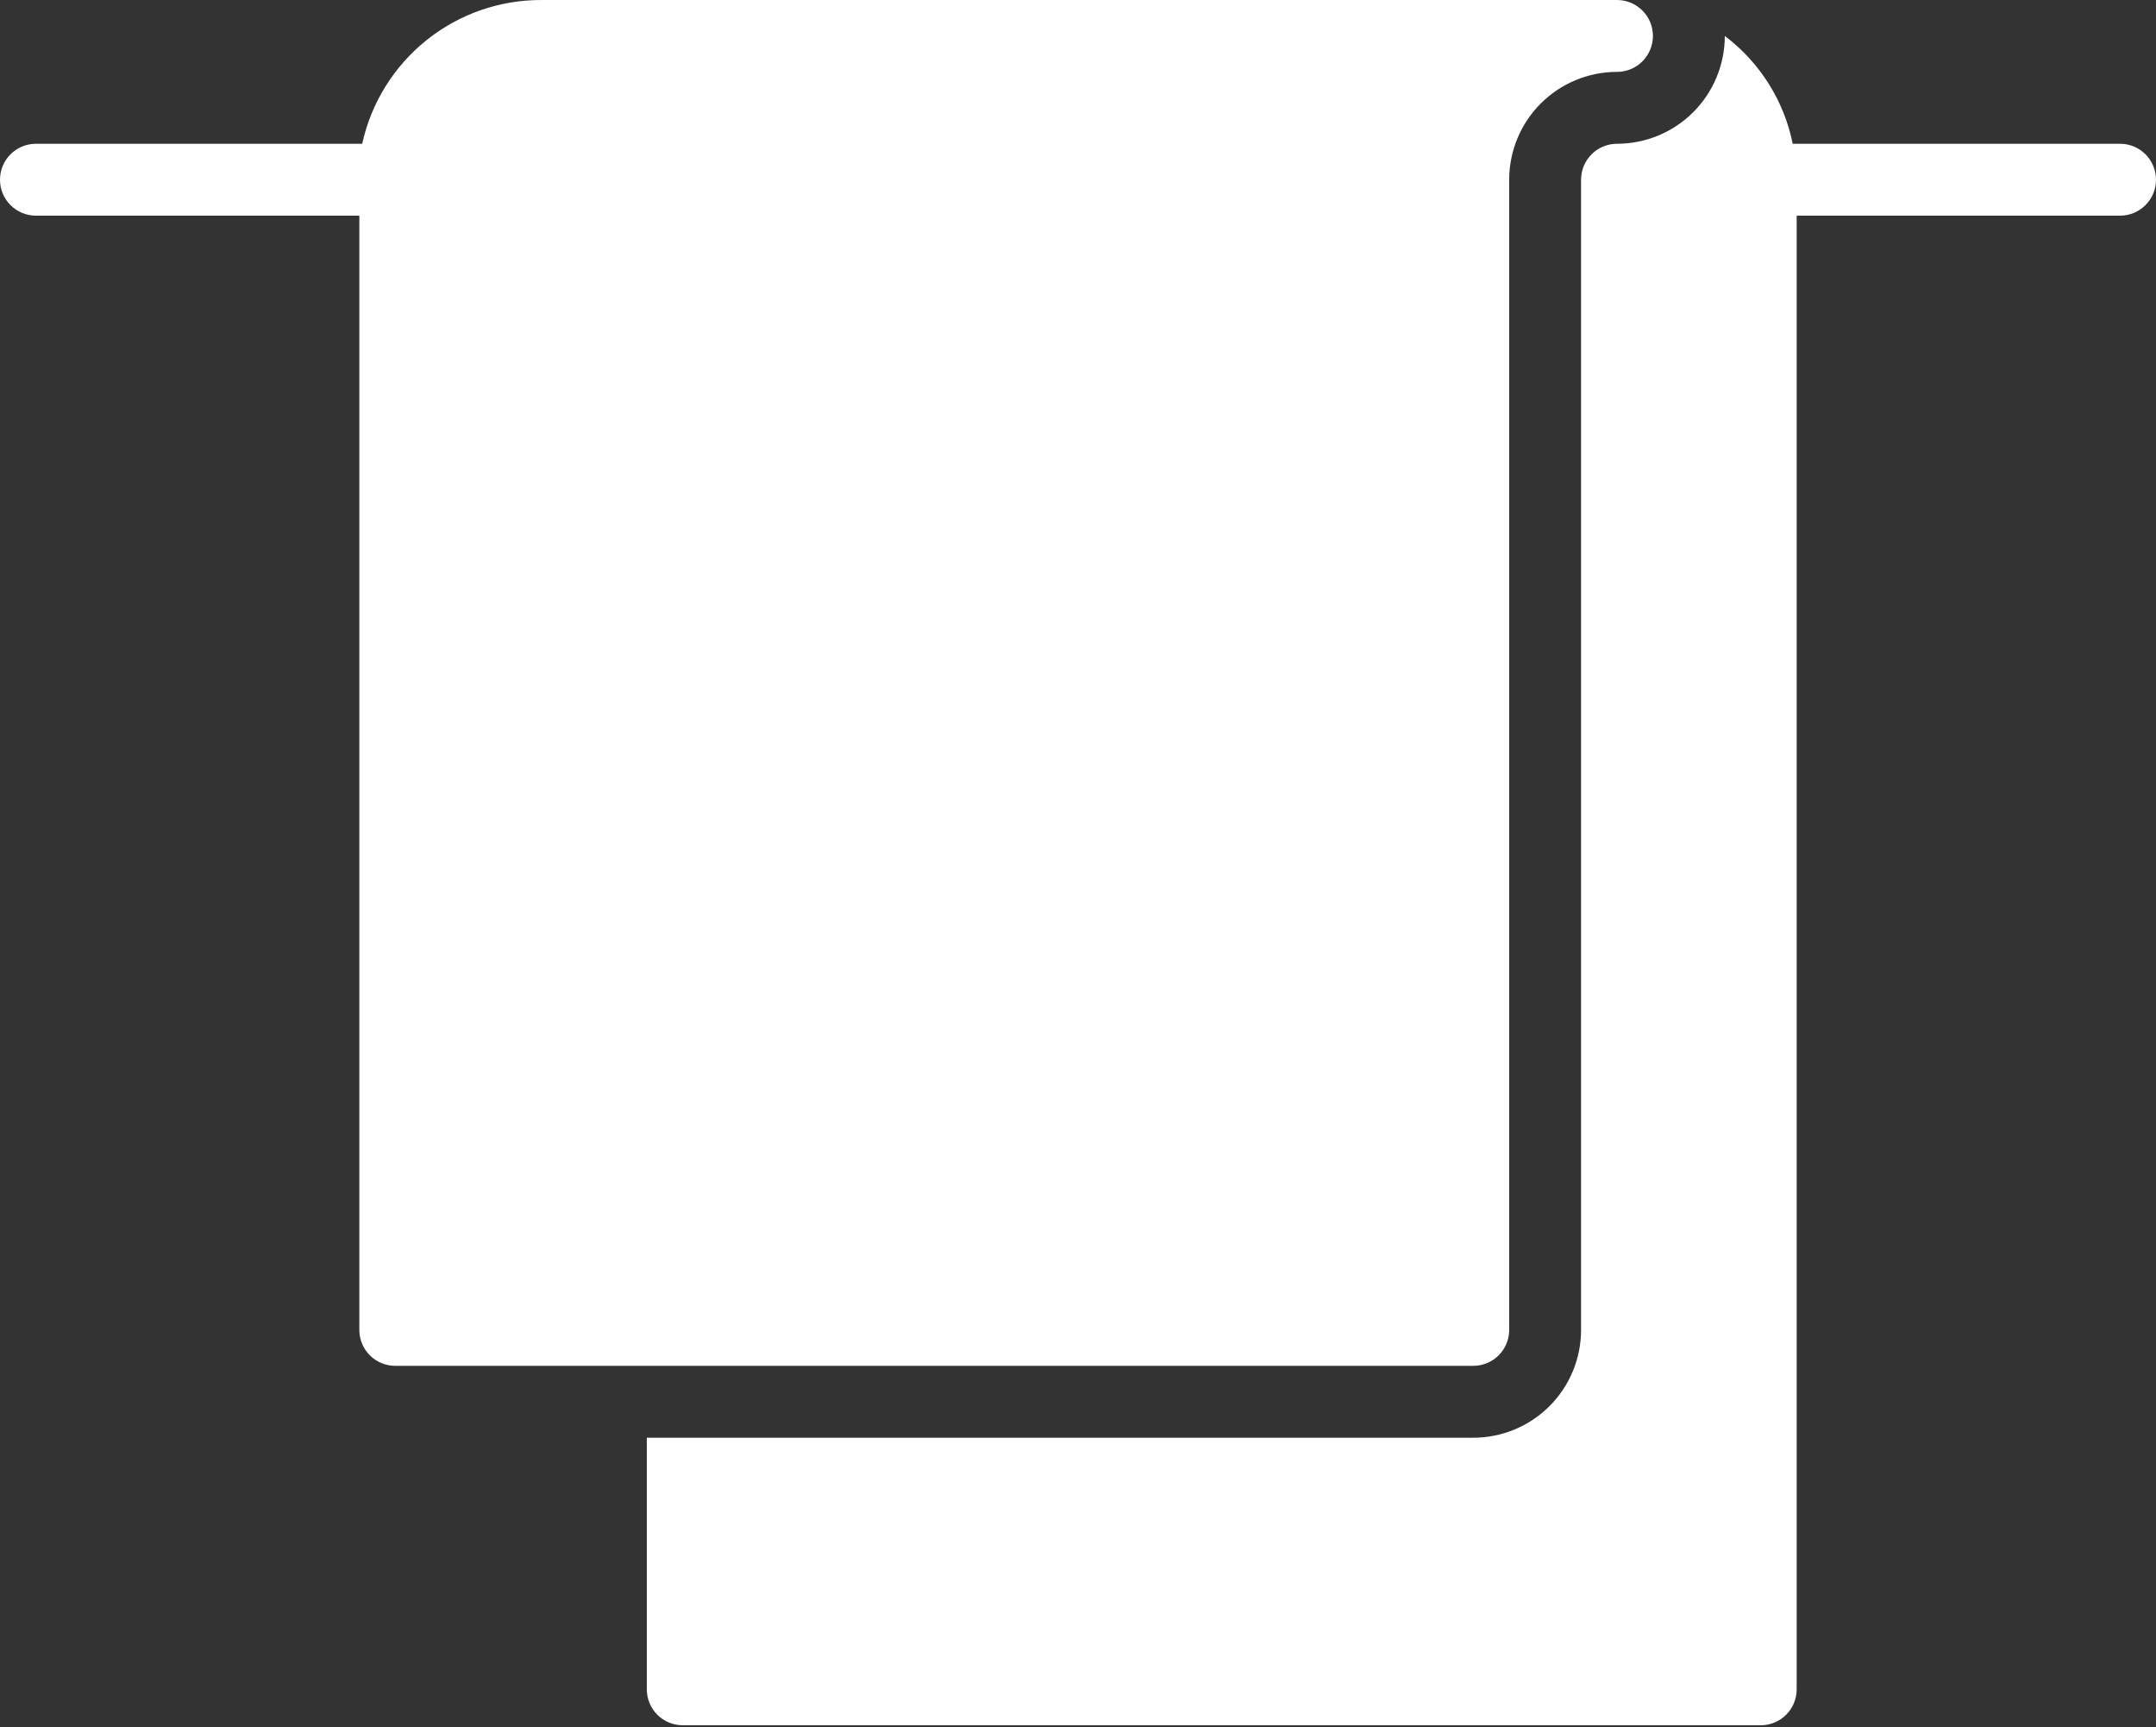 <?xml version="1.0" encoding="UTF-8"?> <svg xmlns="http://www.w3.org/2000/svg" width="412" height="330" viewBox="0 0 412 330" fill="none"><rect x="0" y="0" width="412" height="330" fill="#333333" stroke="none"/> <path d="M405.133 27.467H342.579C340.914 19.245 336.298 11.919 329.6 6.867C329.6 12.329 327.429 17.572 323.567 21.433C319.704 25.295 314.462 27.466 309 27.466C305.208 27.466 302.133 30.541 302.133 34.333V254.066C302.133 259.529 299.963 264.771 296.1 268.633C292.238 272.495 286.996 274.666 281.534 274.666H123.601V322.732C123.601 324.553 124.324 326.3 125.612 327.588C126.899 328.875 128.646 329.599 130.467 329.599H336.467C338.288 329.599 340.035 328.875 341.323 327.588C342.61 326.3 343.334 324.553 343.334 322.732V41.199H405.133C408.925 41.199 412 38.124 412 34.333C412 30.541 408.925 27.466 405.133 27.466L405.133 27.467Z" fill="white"></path> <path d="M288.399 254.066V34.333C288.399 28.871 290.57 23.628 294.432 19.767C298.295 15.905 303.537 13.734 308.999 13.734C312.791 13.734 315.865 10.659 315.865 6.867C315.865 3.075 312.791 0.001 308.999 0.001H103.548C95.548 -0.042 87.771 2.658 81.523 7.658C75.273 12.658 70.929 19.65 69.215 27.467H6.867C3.075 27.467 0 30.542 0 34.334C0 38.126 3.075 41.2 6.867 41.2H68.667V254.067C68.667 255.888 69.39 257.635 70.677 258.922C71.965 260.21 73.712 260.933 75.533 260.933H281.533C283.354 260.933 285.101 260.21 286.389 258.922C287.676 257.635 288.4 255.888 288.4 254.067L288.399 254.066Z" fill="white"></path> </svg> 